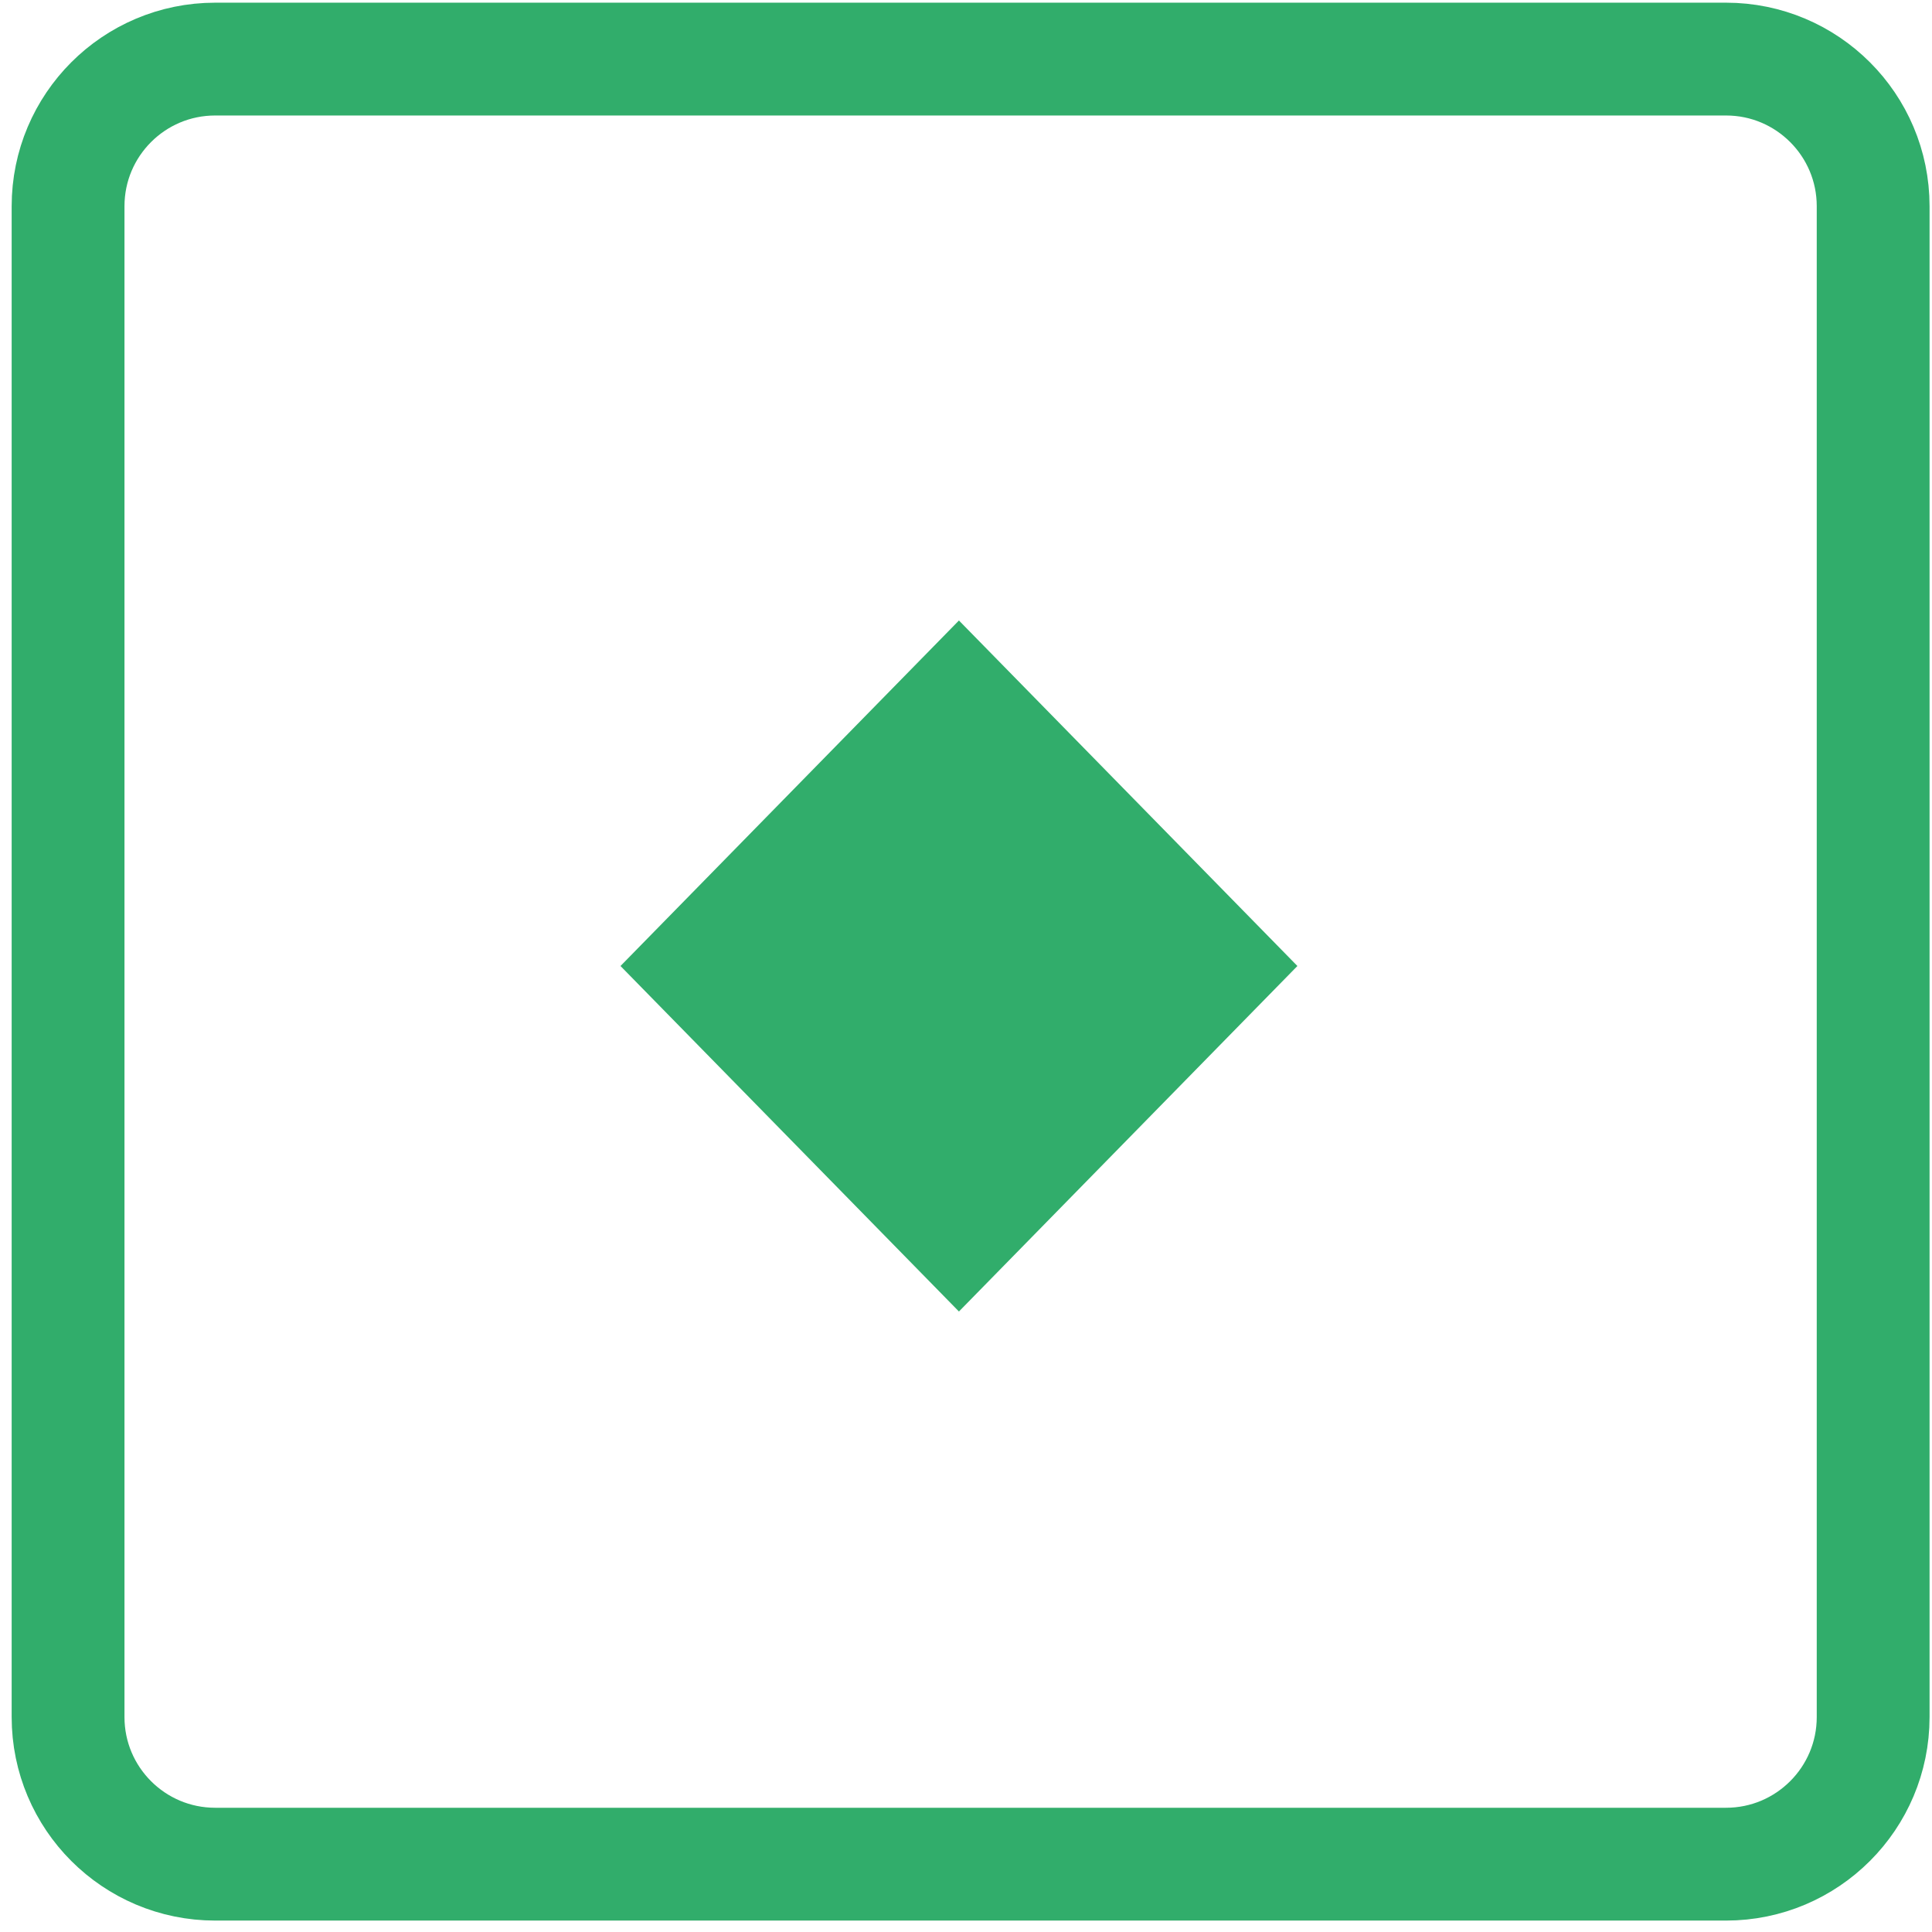 <svg width="137" height="137" viewBox="0 0 137 137" fill="none" xmlns="http://www.w3.org/2000/svg">
<path d="M15.26 132.19H122.395C128.156 132.19 132.827 127.518 132.827 121.757V14.624C132.827 8.862 128.156 4.19 122.395 4.19H15.26C9.496 4.19 4.827 8.863 4.827 14.624V121.757C4.827 127.518 9.497 132.19 15.26 132.19Z" stroke="#31AD6B" stroke-width="8"/>
<path d="M67.999 44L92 68.5L67.999 93L44 68.5L67.999 44Z" fill="#31AD6B"/>
</svg>
